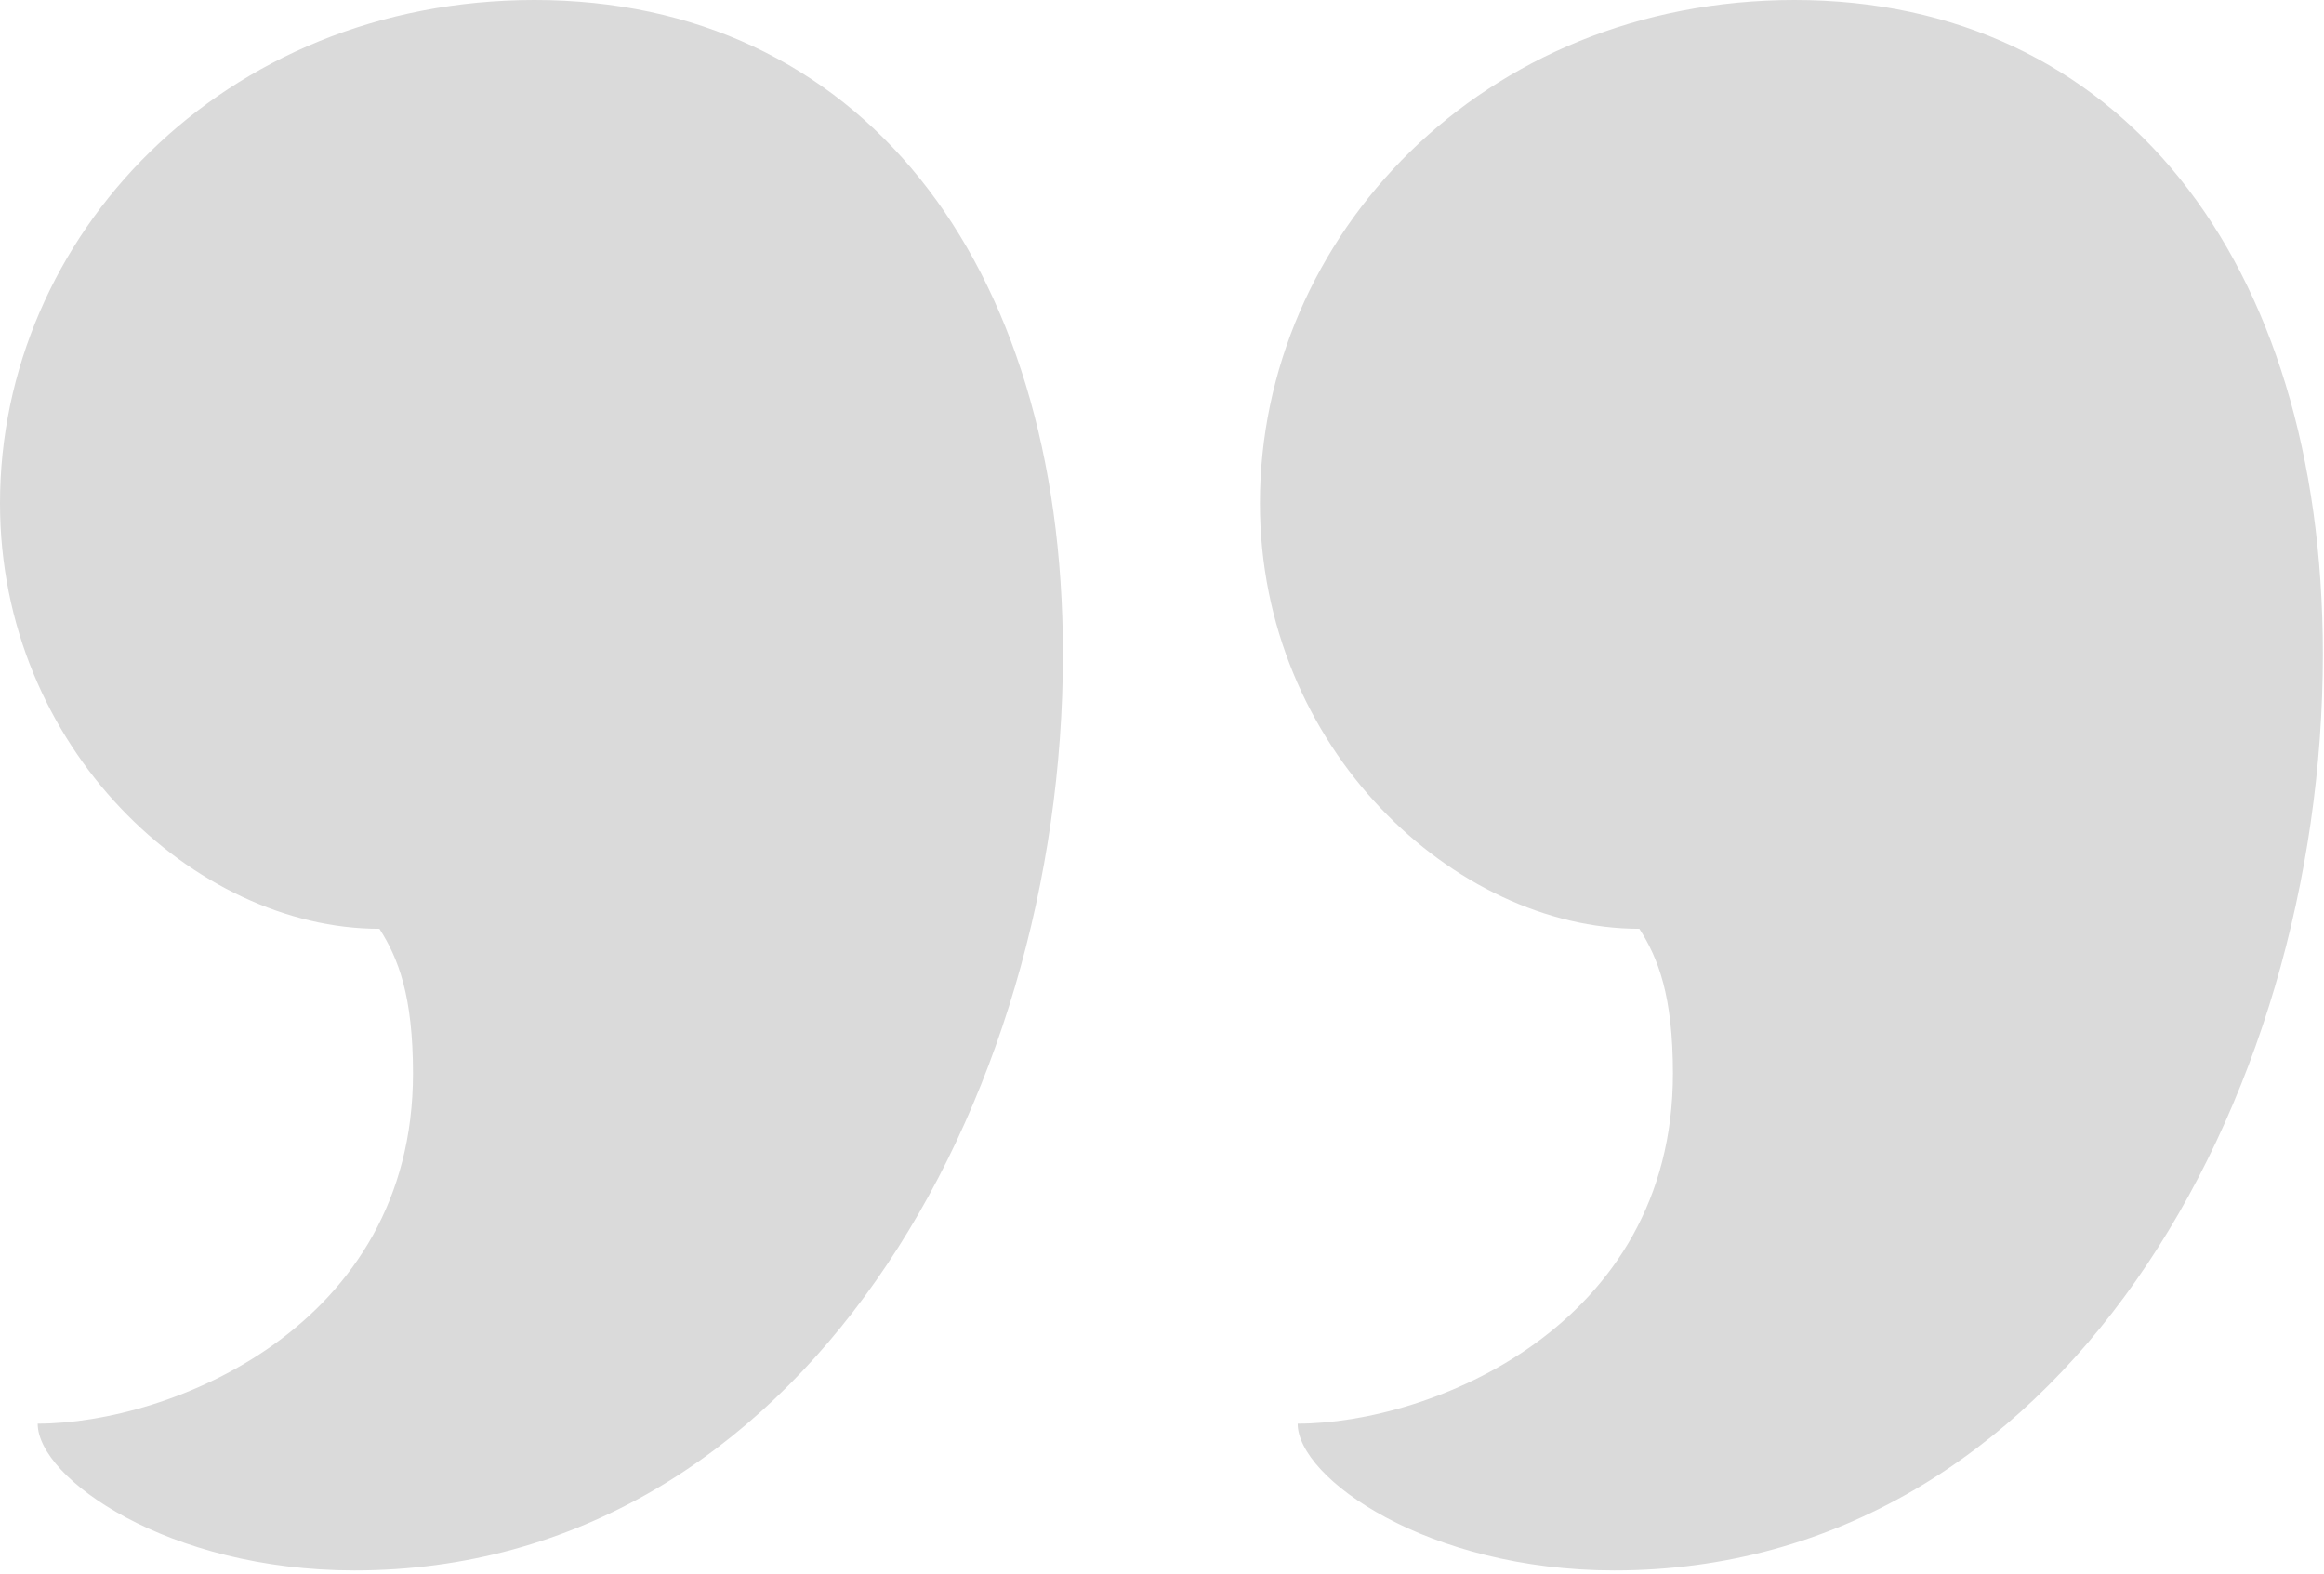 <svg width="709" height="480" viewBox="0 0 709 480" fill="none" xmlns="http://www.w3.org/2000/svg">
<path d="M11.5 434.27C51.79 434.27 125.99 404.85 125.99 327.46C125.99 303.79 121.51 292.28 115.76 283.33C59.48 283.33 0 228.33 0 153.5C0 72.27 67.8 0 163.09 0C261.59 0 324.27 78.67 324.27 199.55C324.27 336.42 244.32 479.05 108.09 479.05C51.15 479.04 11.5 450.9 11.5 434.27ZM395.89 434.27C436.18 434.27 510.37 404.85 510.37 327.46C510.37 303.79 505.89 292.28 500.14 283.33C443.86 283.33 384.38 228.33 384.38 153.5C384.38 72.27 452.18 0 547.48 0C645.98 0 708.65 78.67 708.65 199.55C708.65 336.42 628.7 479.05 492.47 479.05C435.54 479.04 395.89 450.9 395.89 434.27Z" fill="#DADADA"/>
</svg>
